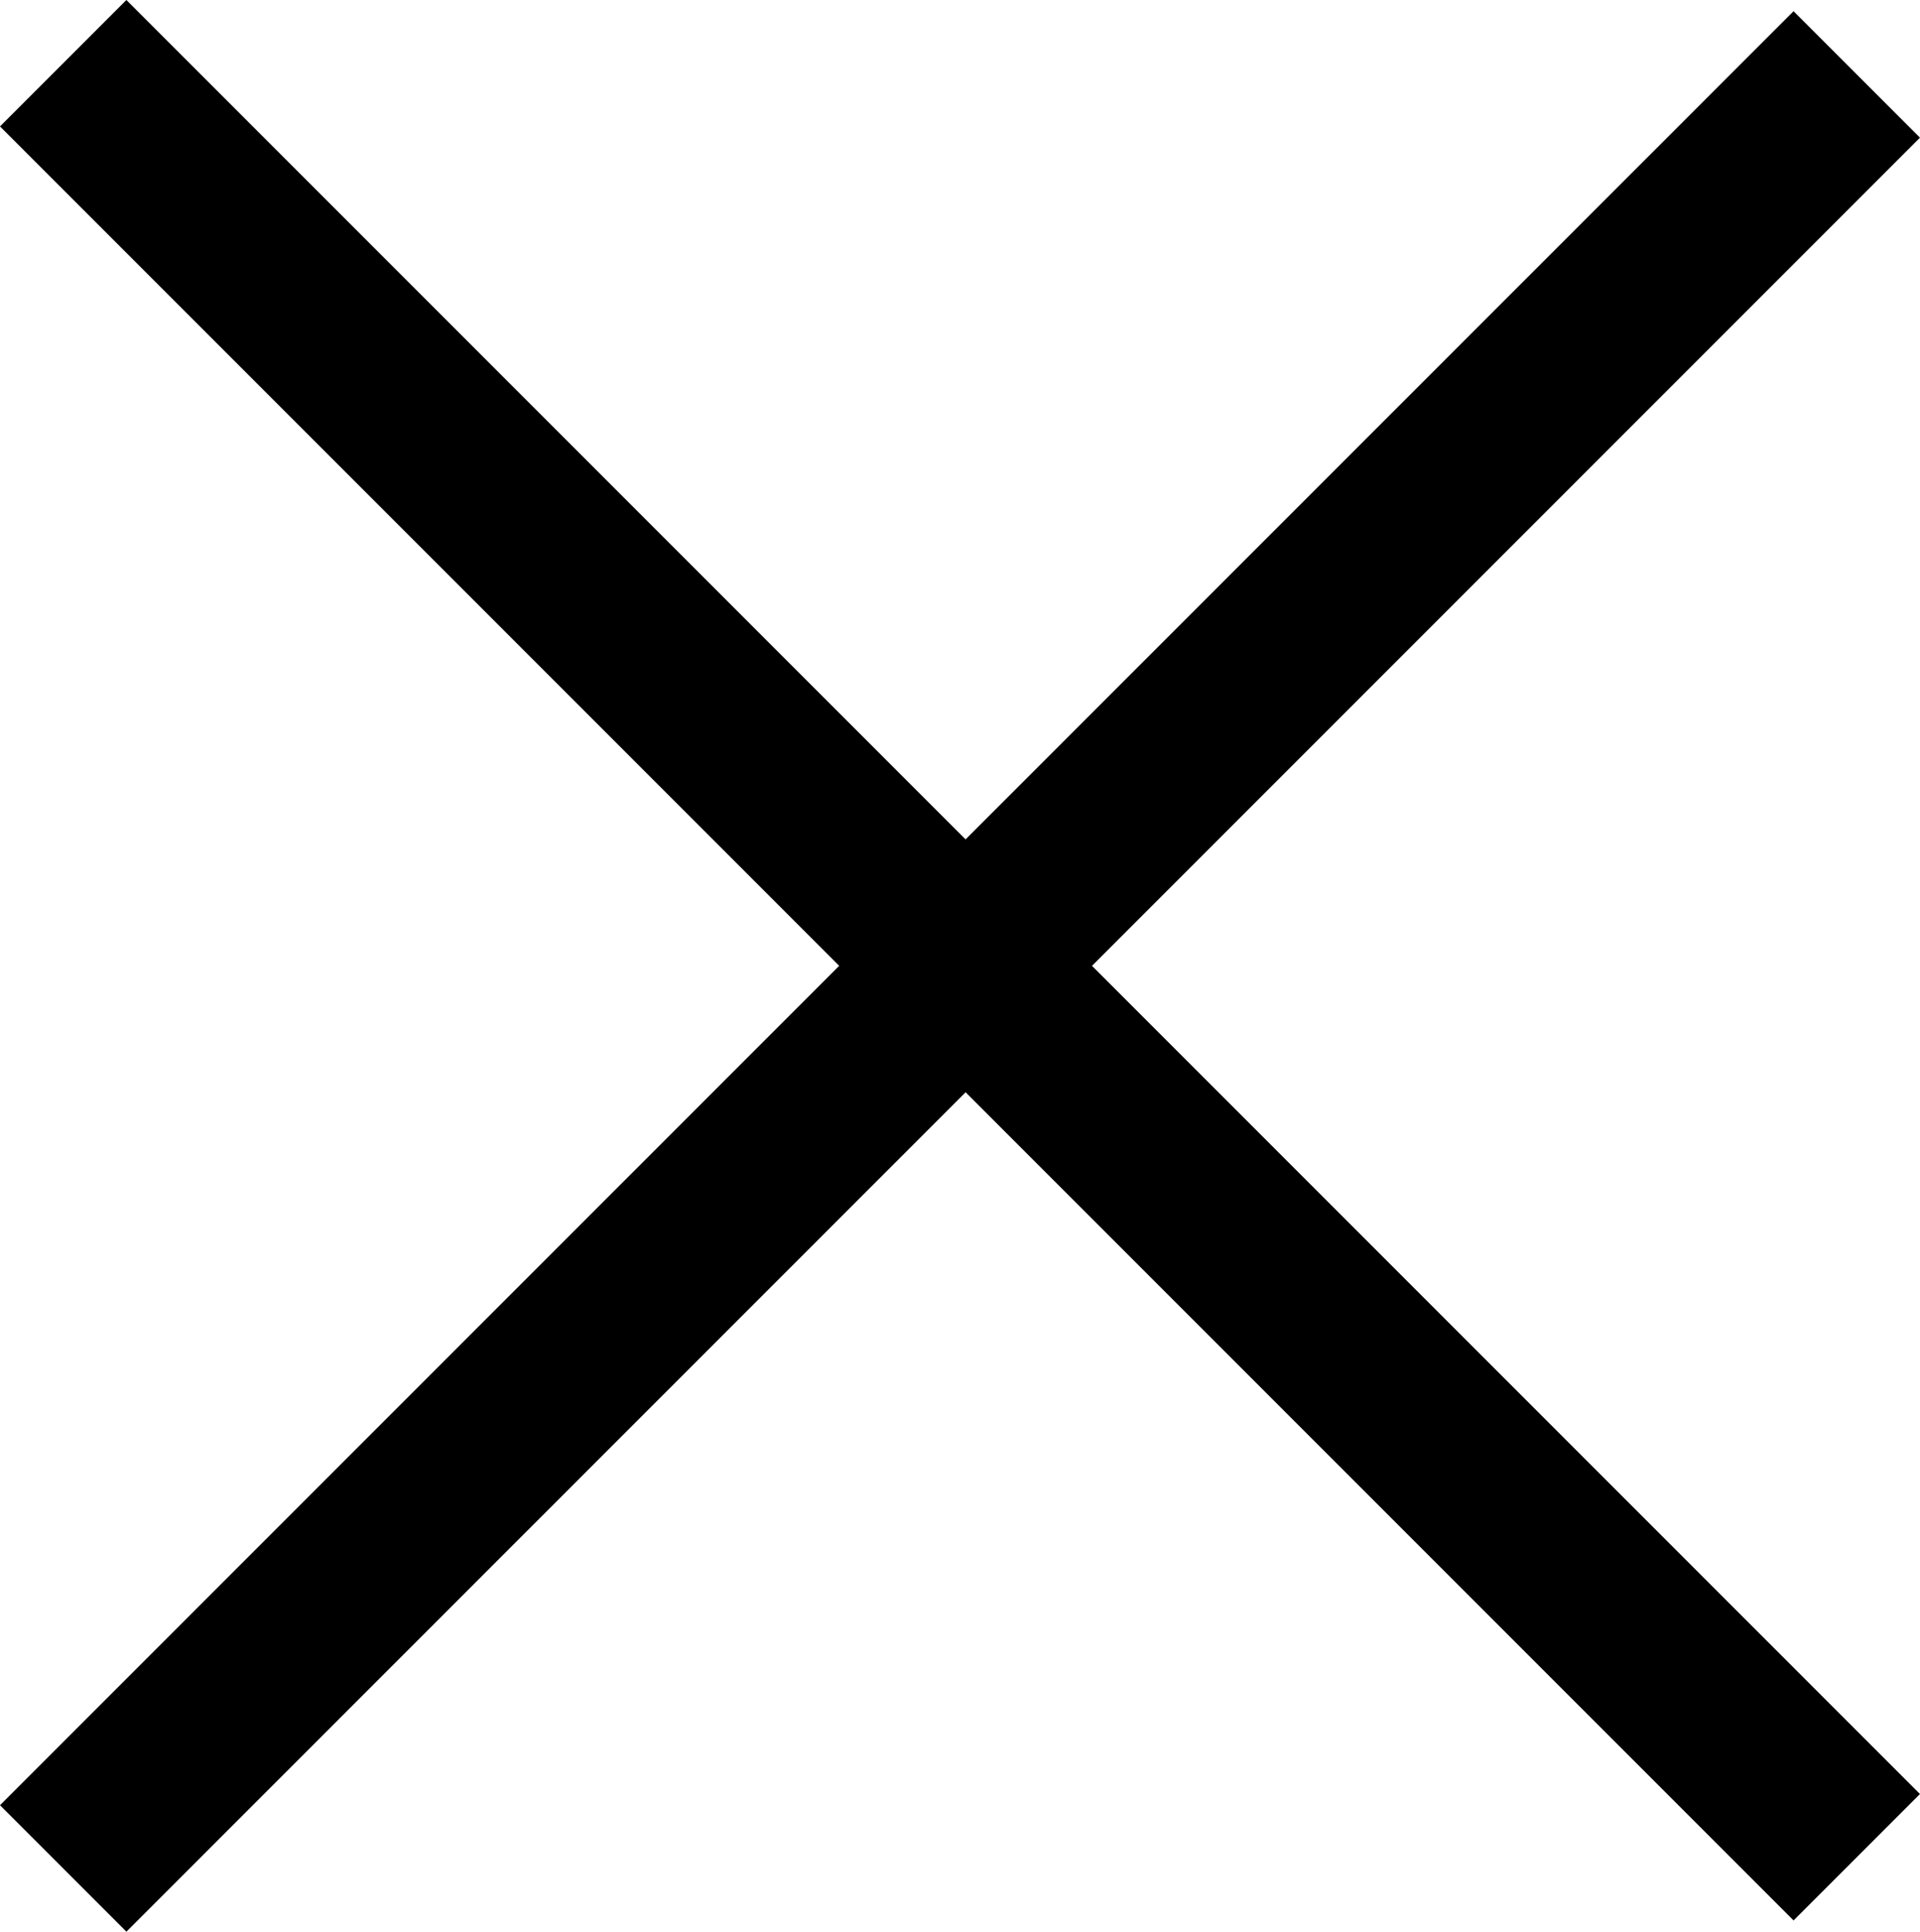 <svg xmlns="http://www.w3.org/2000/svg" width="21.48" height="21.605" viewBox="0 0 21.48 21.605">
  <g id="Сгруппировать_460" data-name="Сгруппировать 460" transform="translate(19401.559 -561.293)">
    <path id="Контур_7573" data-name="Контур 7573" d="M0,0H28.377" transform="translate(-19400.852 582.191) rotate(-45)" fill="none" stroke="#000" stroke-width="2"/>
    <path id="Контур_7574" data-name="Контур 7574" d="M0,0H28.377" transform="translate(-19400.852 562) rotate(45)" fill="none" stroke="#000" stroke-width="2"/>
  </g>
</svg>
